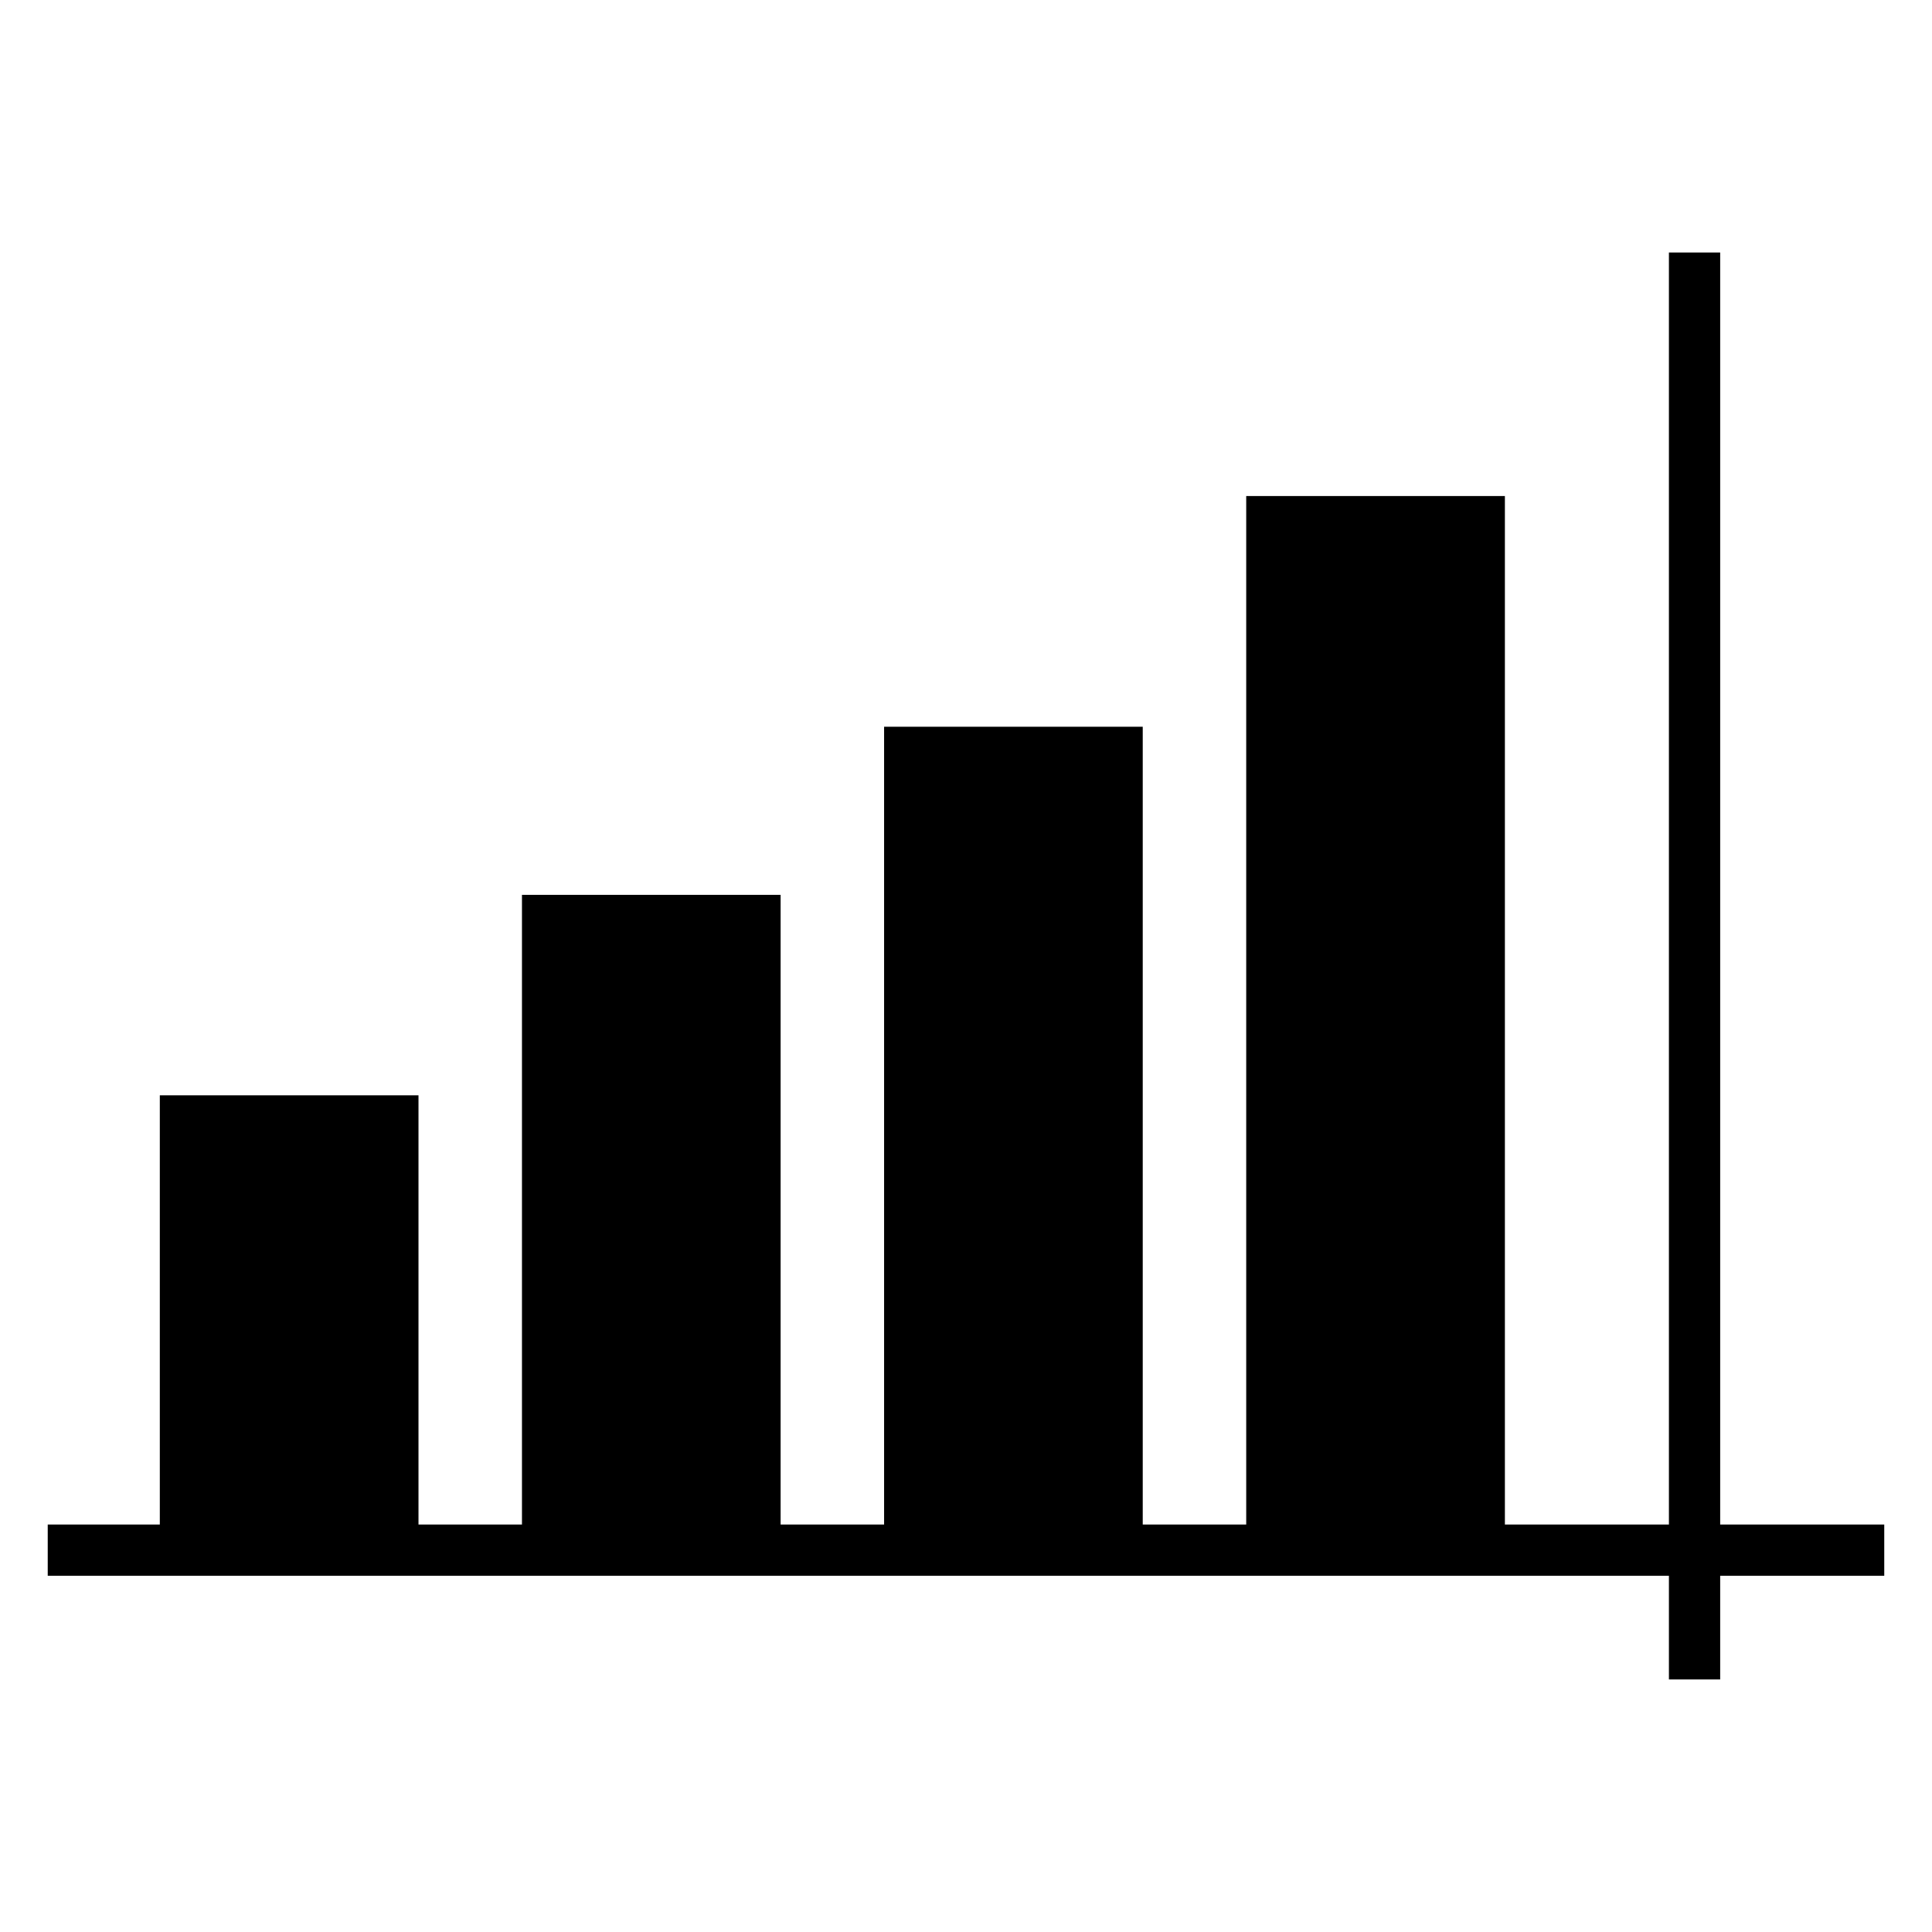<?xml version="1.0" encoding="UTF-8"?>
<!-- Uploaded to: SVG Repo, www.svgrepo.com, Generator: SVG Repo Mixer Tools -->
<svg fill="#000000" width="800px" height="800px" version="1.1" viewBox="144 144 512 512" xmlns="http://www.w3.org/2000/svg">
 <path d="m474.26 275.46h68.551v272.55h43.469v-337.09h13.586v337.09h43.48v13.586h-43.48v27.48h-13.586v-27.48h-429.63v-13.586h29.703v-113.74h68.551v113.74h27.422v-166.86h68.543v166.86h27.426v-211.42h68.543v211.42h27.422z" fill-rule="evenodd"/>
</svg>